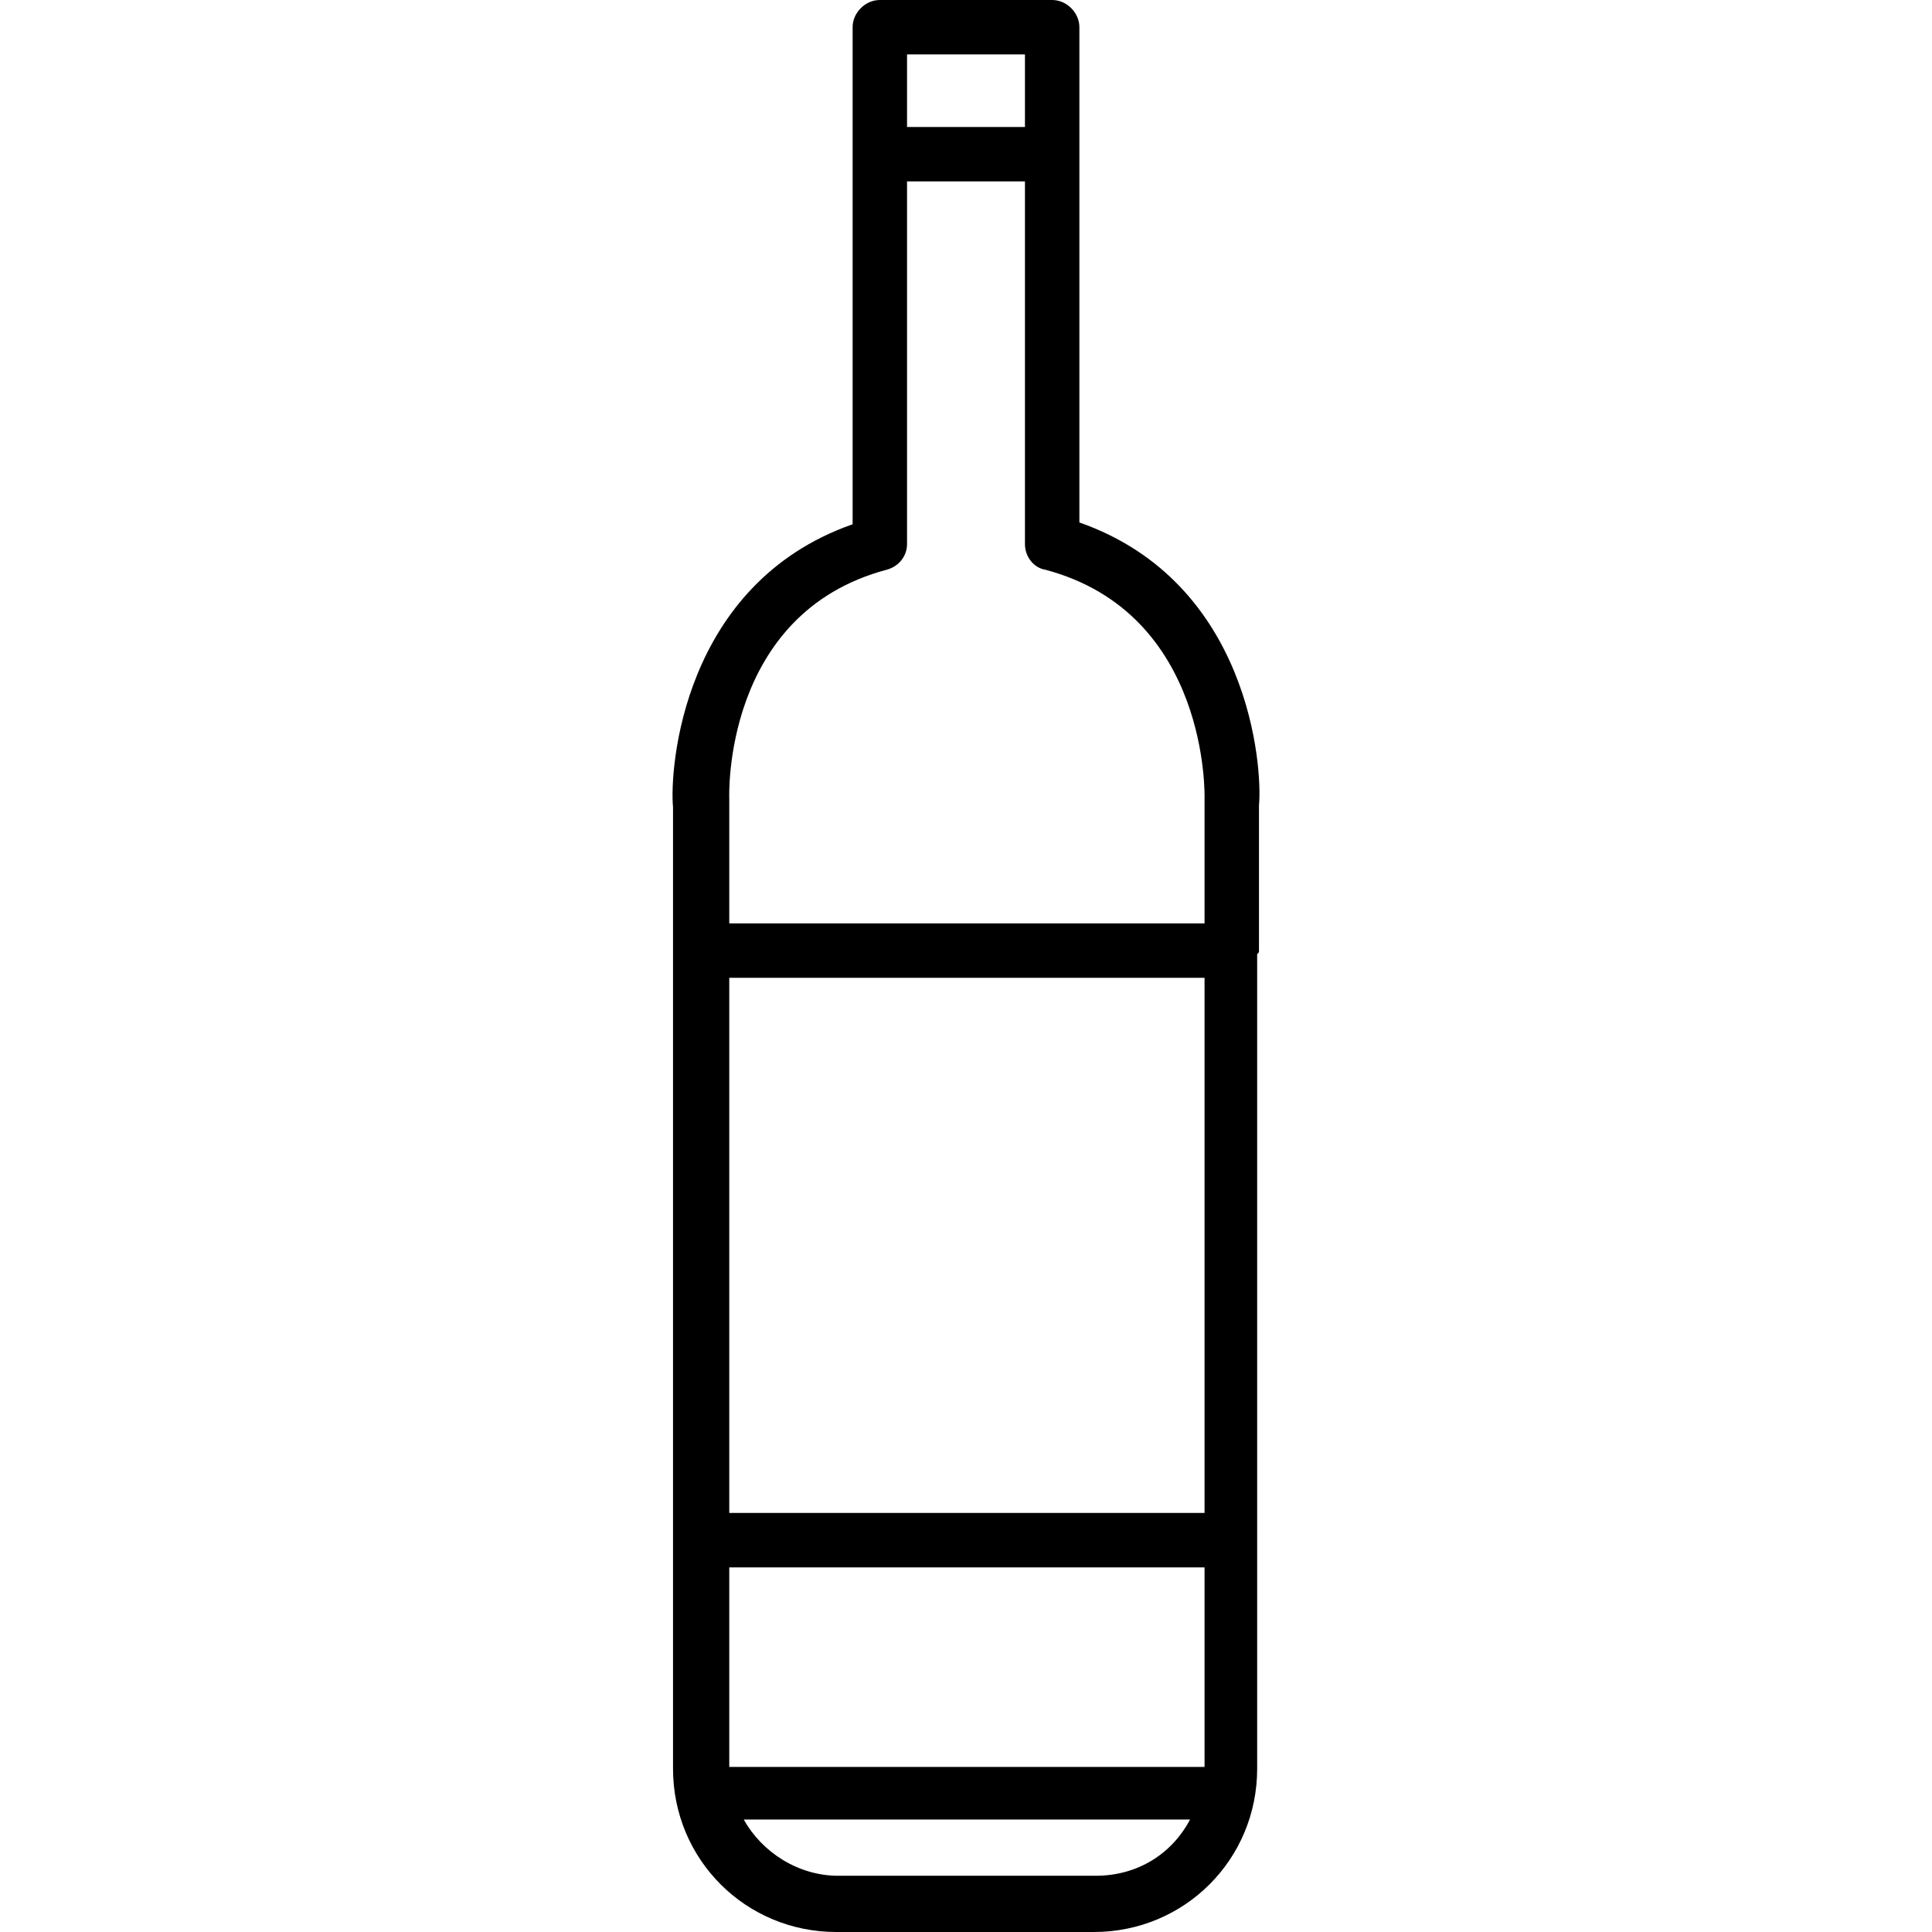<?xml version="1.0" encoding="iso-8859-1"?>
<!-- Generator: Adobe Illustrator 19.0.0, SVG Export Plug-In . SVG Version: 6.00 Build 0)  -->
<svg version="1.1" id="Capa_1" xmlns="http://www.w3.org/2000/svg" xmlns:xlink="http://www.w3.org/1999/xlink" x="0px" y="0px"
	 viewBox="0 0 426 426" style="enable-background:new 0 0 426 426;" xml:space="preserve">
<g>
	<g>
		<path d="M238,115.2V6c0-3.2-2.8-6-6-6h-38c-3.2,0-6,2.8-6,6v109.6c-37.6,13.2-40.4,54-39.6,62.4v161.2v0.4v0.4v50
			c0,20,16,36,36,36h56.8c20,0,36-16,36-36v-50.4v-0.4v-0.4V210.4c0.4-0.4,0.4-0.4,0.4-0.8c0-0.4,0-0.4,0-0.8v-31.2
			C278.4,169.2,275.6,128.4,238,115.2z M200,12h26v16h-26V12z M241.6,413.6h-56.8c-8.8,0-16.8-5.2-20.8-12.4h98.4
			C258.4,408.8,250.8,413.6,241.6,413.6z M265.6,389.6H160.8v-44h104.8V389.6z M265.6,333.6H160.8v-118h104.8V333.6z M265.6,176
			c0,0.4,0,0.8,0,1.2v26.4H160.8v-26.4c0-0.4,0-0.8,0-1.2c0,0-1.6-40.8,34.8-50.4c2.8-0.8,4.4-3.2,4.4-5.6V40h26v80
			c0,2.8,2,5.2,4.4,5.6C266.8,135.2,265.6,176,265.6,176z"/>
	</g>
</g>
<g>
</g>
<g>
</g>
<g>
</g>
<g>
</g>
<g>
</g>
<g>
</g>
<g>
</g>
<g>
</g>
<g>
</g>
<g>
</g>
<g>
</g>
<g>
</g>
<g>
</g>
<g>
</g>
<g>
</g>
</svg>
